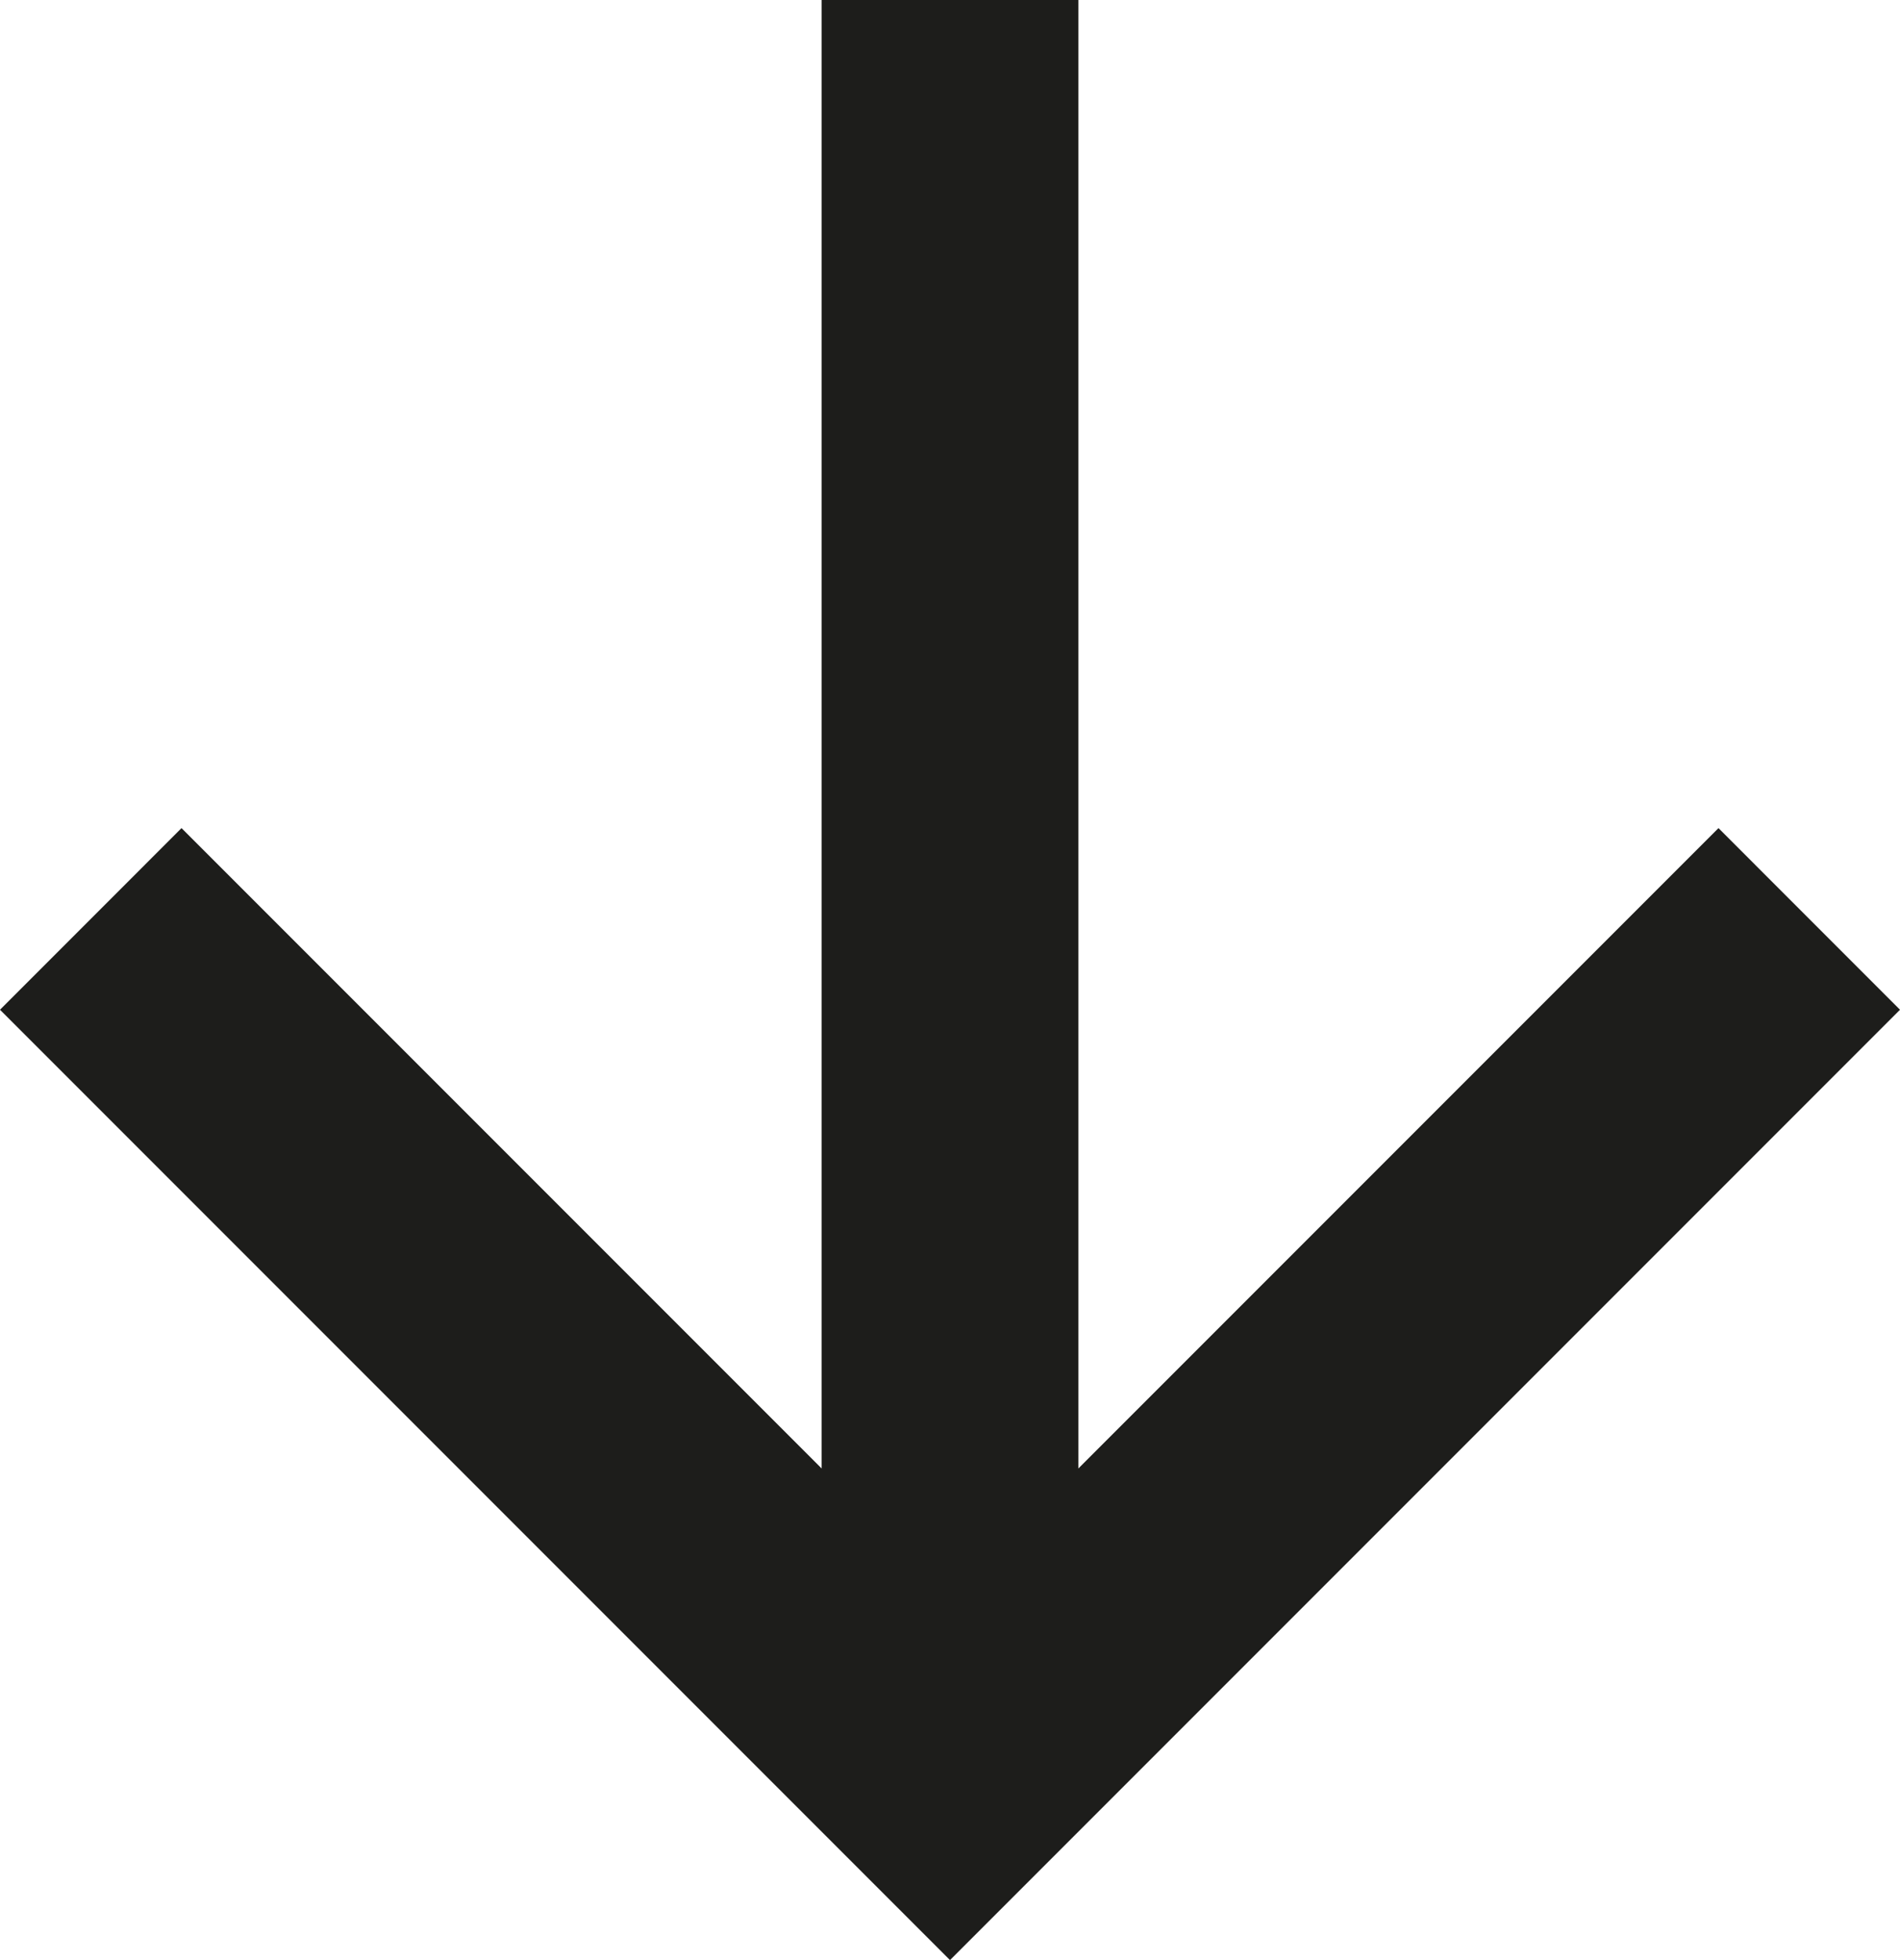 <?xml version="1.0" encoding="UTF-8"?> <svg xmlns="http://www.w3.org/2000/svg" id="Слой_1" data-name="Слой 1" viewBox="0 0 348.16 359.04"> <defs> <style>.cls-1{fill:#1d1d1b;}</style> </defs> <polygon class="cls-1" points="314.9 151.69 197.6 268.99 197.6 0 150.56 0 150.56 268.99 33.26 151.69 0 184.96 174.08 359.04 348.16 184.96 314.9 151.69"></polygon> </svg> 